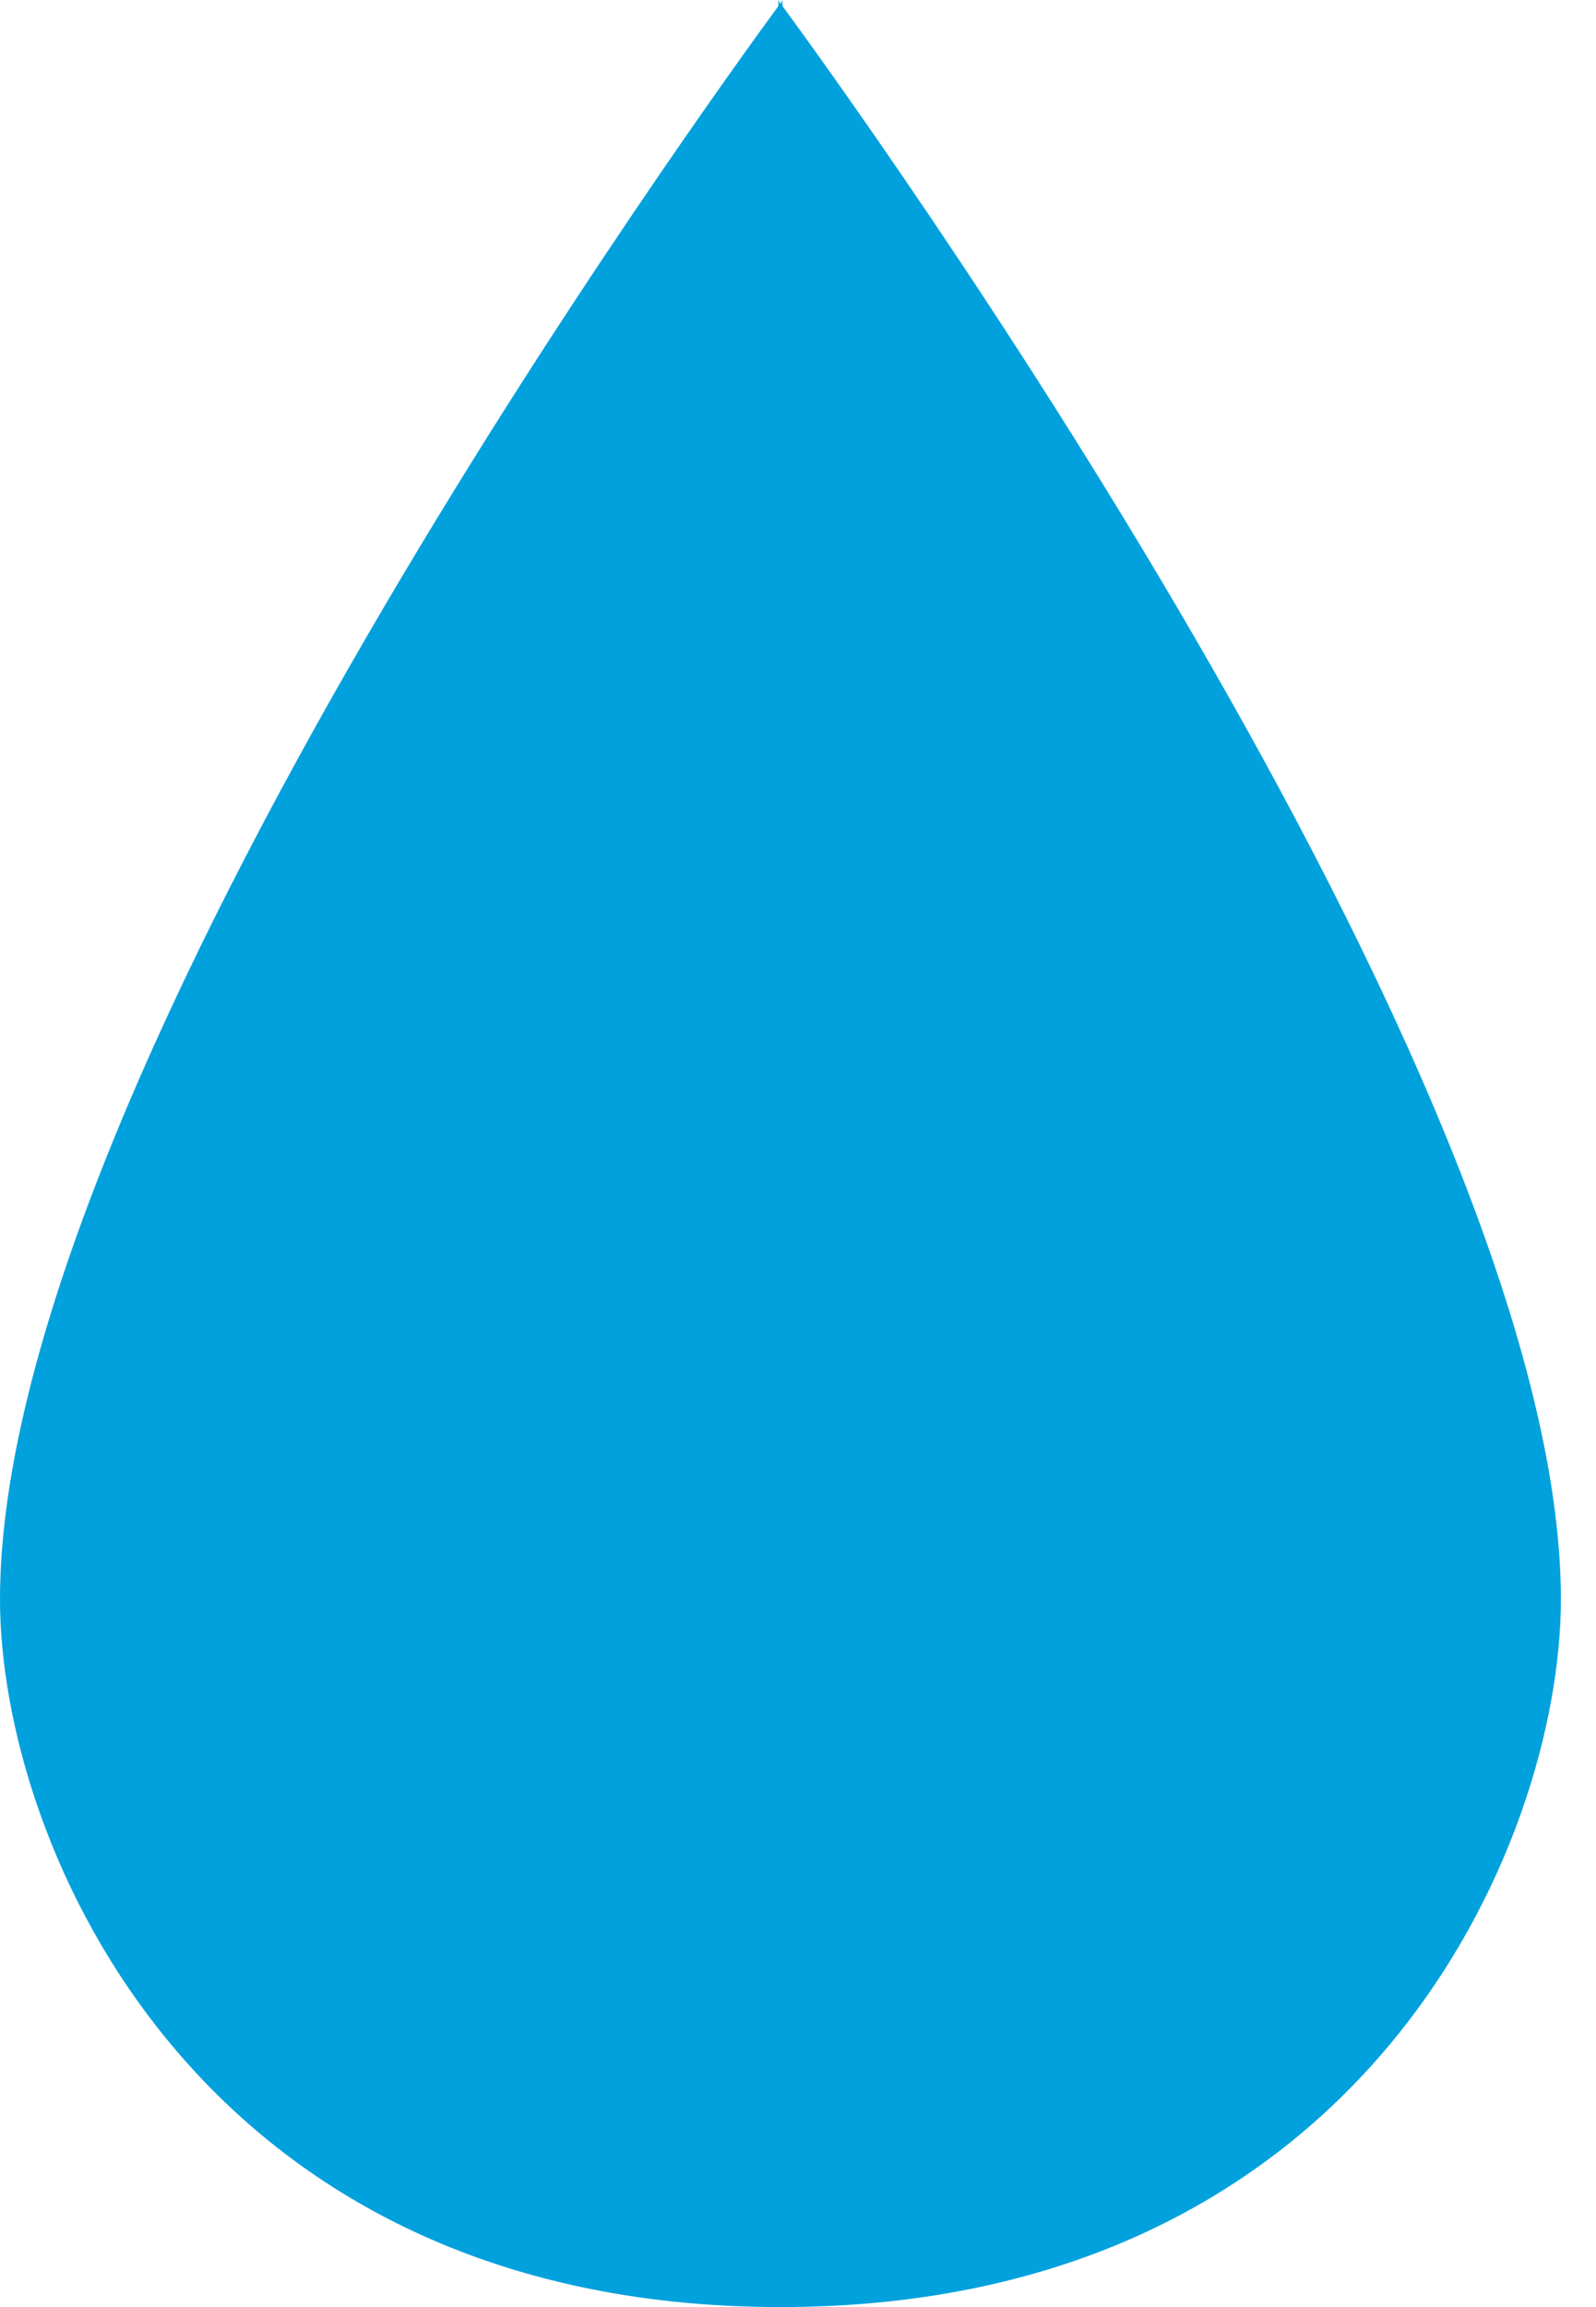 <svg width="45" height="65" viewBox="0 0 45 65" fill="none" xmlns="http://www.w3.org/2000/svg">
<path d="M22.062 0.17V0C22.062 0 22.062 2.60347e-06 22.005 0.114L21.948 0V0.17C20.238 2.5 0 30.284 0 45.057C0 51.989 5.587 65 22.005 65C38.424 65 44.01 51.989 44.01 45.057C44.01 30.284 23.773 2.5 22.062 0.17Z" fill="#00A1DD"/>
</svg>
